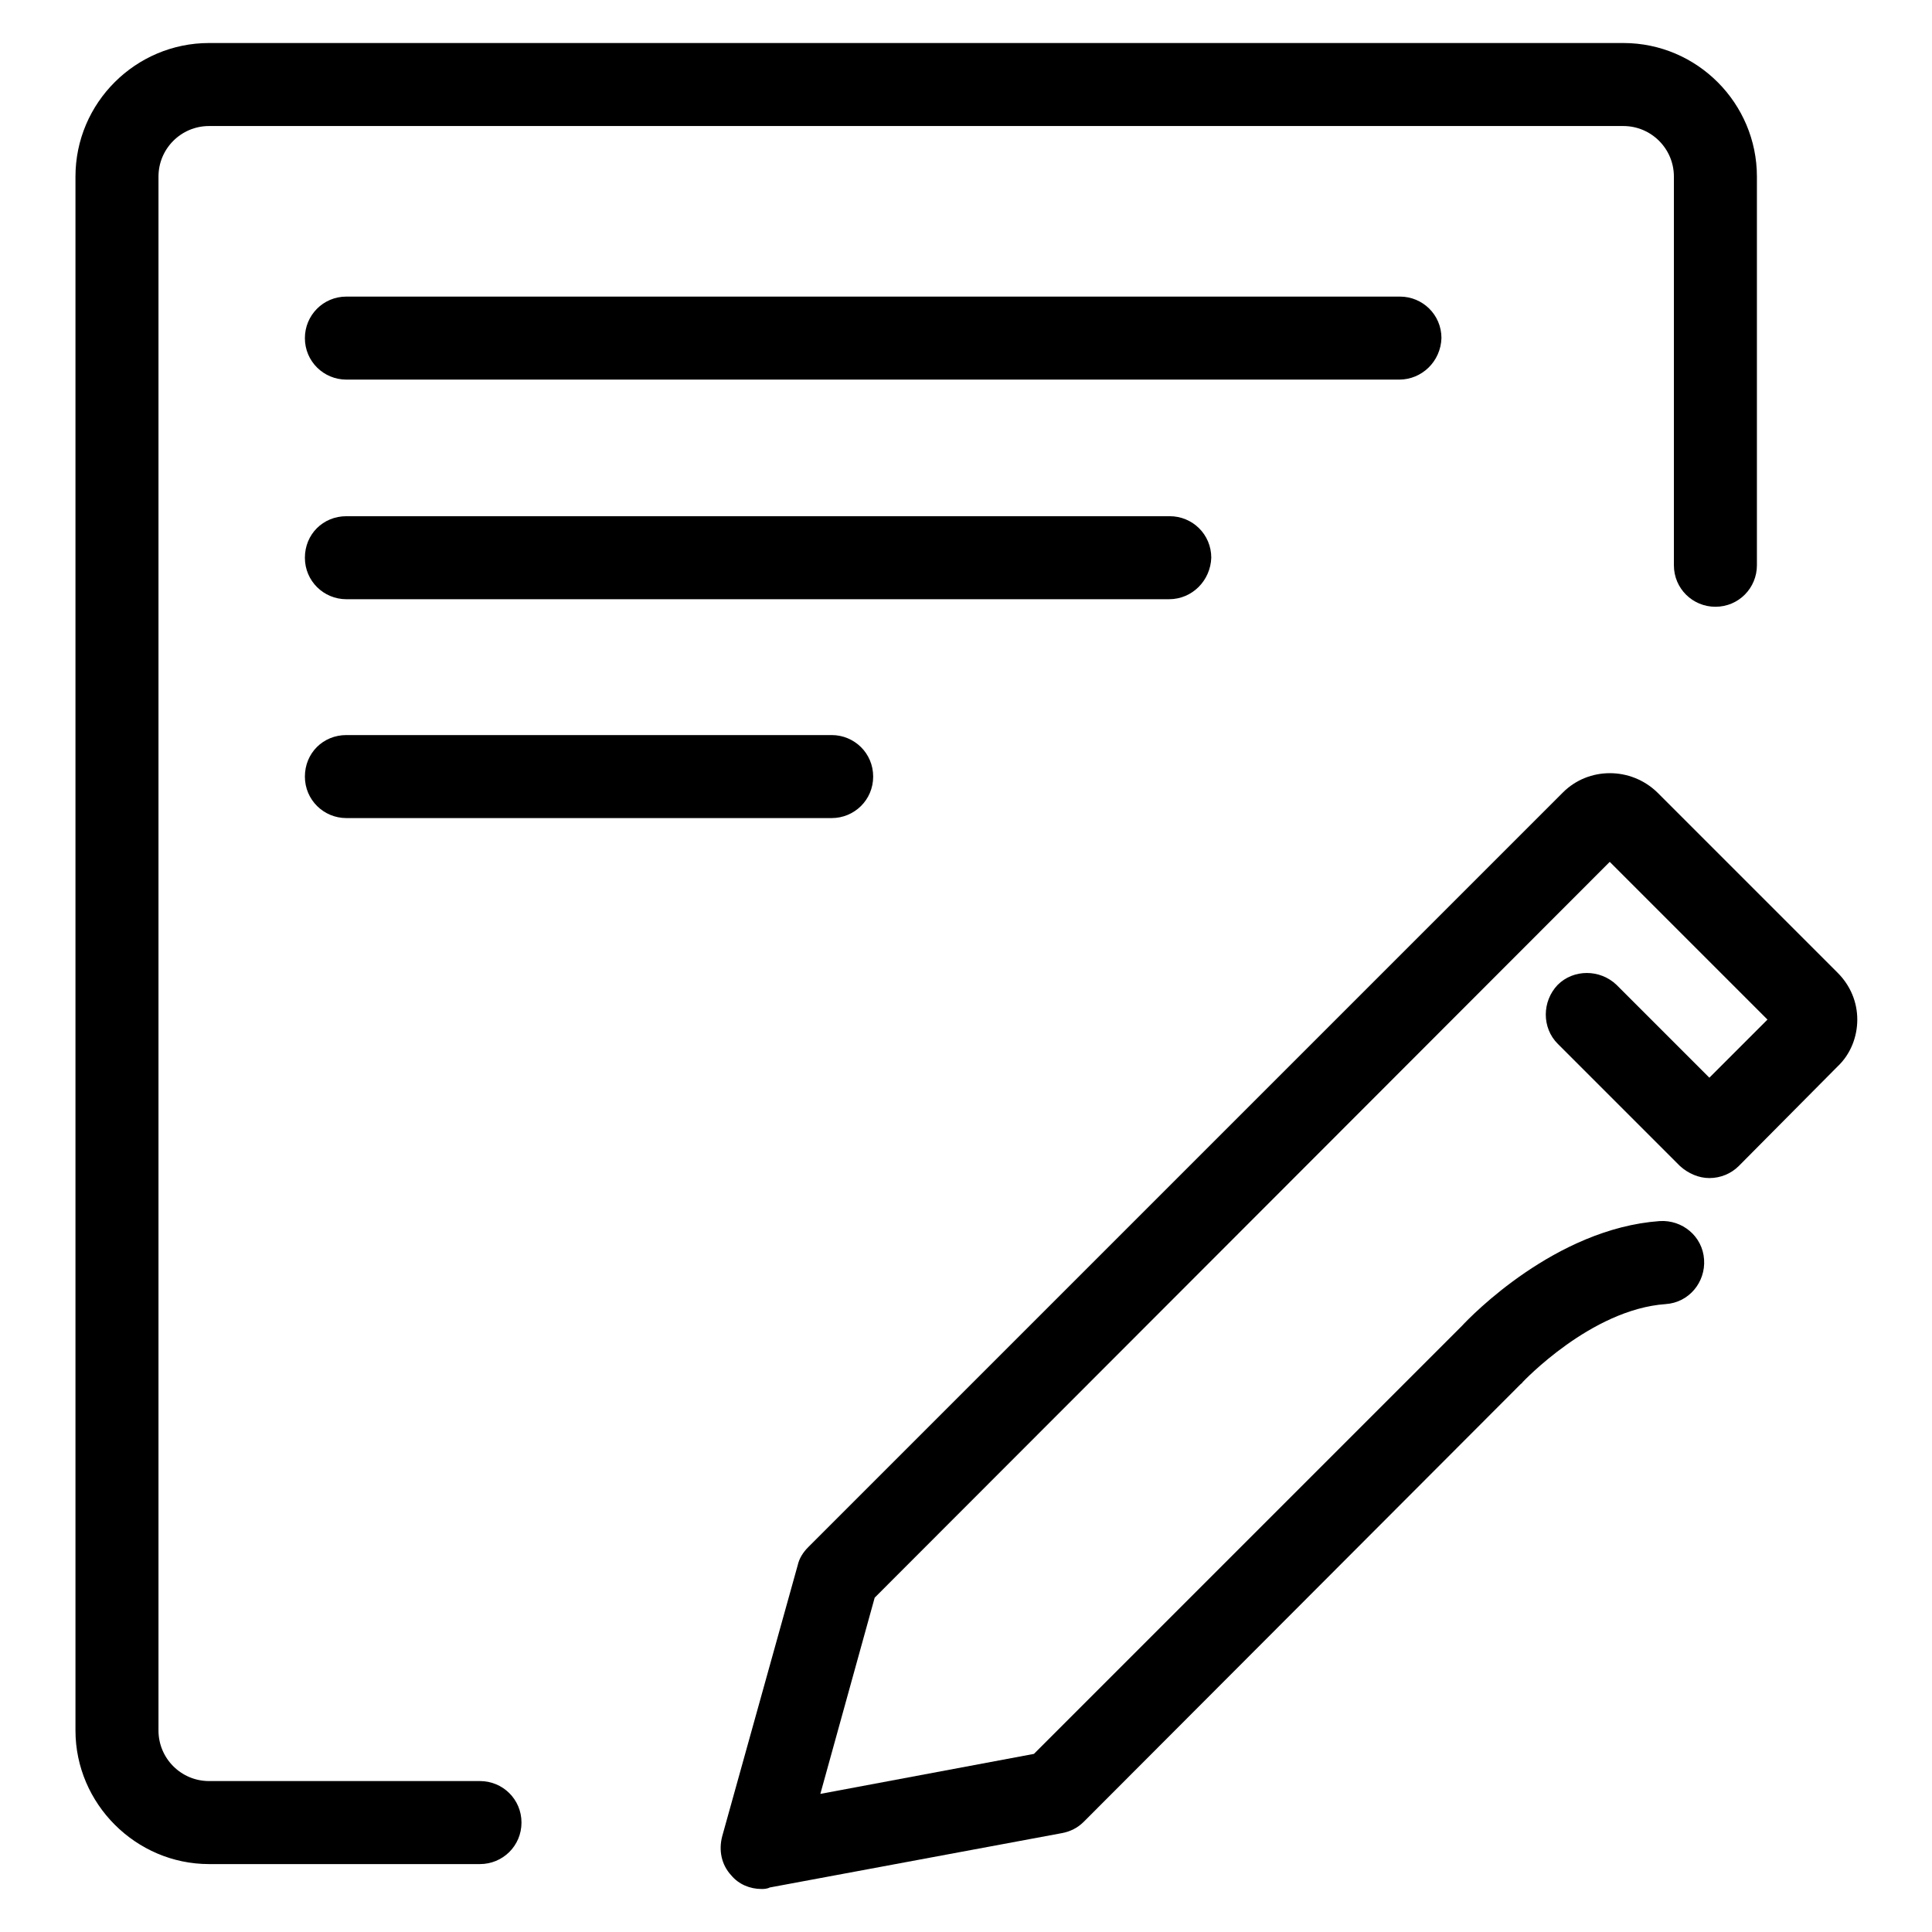 <?xml version="1.0" encoding="utf-8"?>
<!-- Svg Vector Icons : http://www.onlinewebfonts.com/icon -->
<!DOCTYPE svg PUBLIC "-//W3C//DTD SVG 1.1//EN" "http://www.w3.org/Graphics/SVG/1.1/DTD/svg11.dtd">
<svg version="1.1" xmlns="http://www.w3.org/2000/svg" xmlns:xlink="http://www.w3.org/1999/xlink" x="0px" y="0px" viewBox="0 0 256 256" enable-background="new 0 0 256 256" xml:space="preserve">
<g><g><path fill="#000000" d="M63.6,247H27.7C18,247,10,239,10,229.3V23.4c0-9.8,8-17.7,17.7-17.7h187.4c9.8,0,17.7,8,17.7,17.7v51.5c0,3-2.4,5.5-5.5,5.5c-3,0-5.5-2.4-5.5-5.5V23.4c0-3.7-3-6.7-6.7-6.7H27.7c-3.7,0-6.7,3-6.7,6.7v205.9c0,3.7,3,6.7,6.7,6.7h35.9c3,0,5.5,2.4,5.5,5.5C69.1,244.6,66.6,247,63.6,247z"/><path fill="#000000" d="M185.4,50.3H45.9c-3,0-5.5-2.4-5.5-5.5c0-3,2.4-5.5,5.5-5.5h139.6c3,0,5.5,2.4,5.5,5.5C190.9,47.9,188.4,50.3,185.4,50.3z"/><path fill="#000000" d="M110.2,108.4H45.9c-3,0-5.5-2.4-5.5-5.5c0-3.1,2.4-5.5,5.5-5.5h64.3c3,0,5.5,2.4,5.5,5.5C115.7,106,113.2,108.4,110.2,108.4z"/><path fill="#000000" d="M154.9,79.4H45.9c-3,0-5.5-2.4-5.5-5.5c0-3.1,2.4-5.5,5.5-5.5h109.1c3,0,5.5,2.4,5.5,5.5C160.4,76.9,158,79.4,154.9,79.4z"/><path fill="#000000" d="M100.9,250.3c-1.5,0-3-0.6-4-1.8c-1.3-1.4-1.7-3.3-1.2-5.2l10-35.9c0.2-0.9,0.7-1.7,1.4-2.4l100-100c3.4-3.4,9-3.4,12.5,0l23.9,23.9c1.7,1.7,2.6,3.9,2.6,6.2c0,2.3-0.9,4.6-2.6,6.2l-13.1,13.2c-1,1-2.4,1.6-3.9,1.6c-1.4,0-2.8-0.6-3.9-1.6l-16.2-16.2c-2.1-2.1-2.1-5.6,0-7.8c2.1-2.1,5.6-2.1,7.8,0l12.3,12.3l7.7-7.7l-20.9-20.9l-97.4,97.5l-7.2,26l28.3-5.3l56.7-56.7c1.2-1.3,12.4-12.9,26.2-13.9c3-0.2,5.7,2,5.9,5.1c0.2,3-2,5.7-5.1,5.9c-9.9,0.7-18.9,10.3-19,10.4c0,0.1-0.1,0.1-0.2,0.2l-57.9,58c-0.8,0.8-1.8,1.3-2.9,1.5l-38.7,7.2C101.6,250.3,101.2,250.3,100.9,250.3z"/></g></g>
</svg>